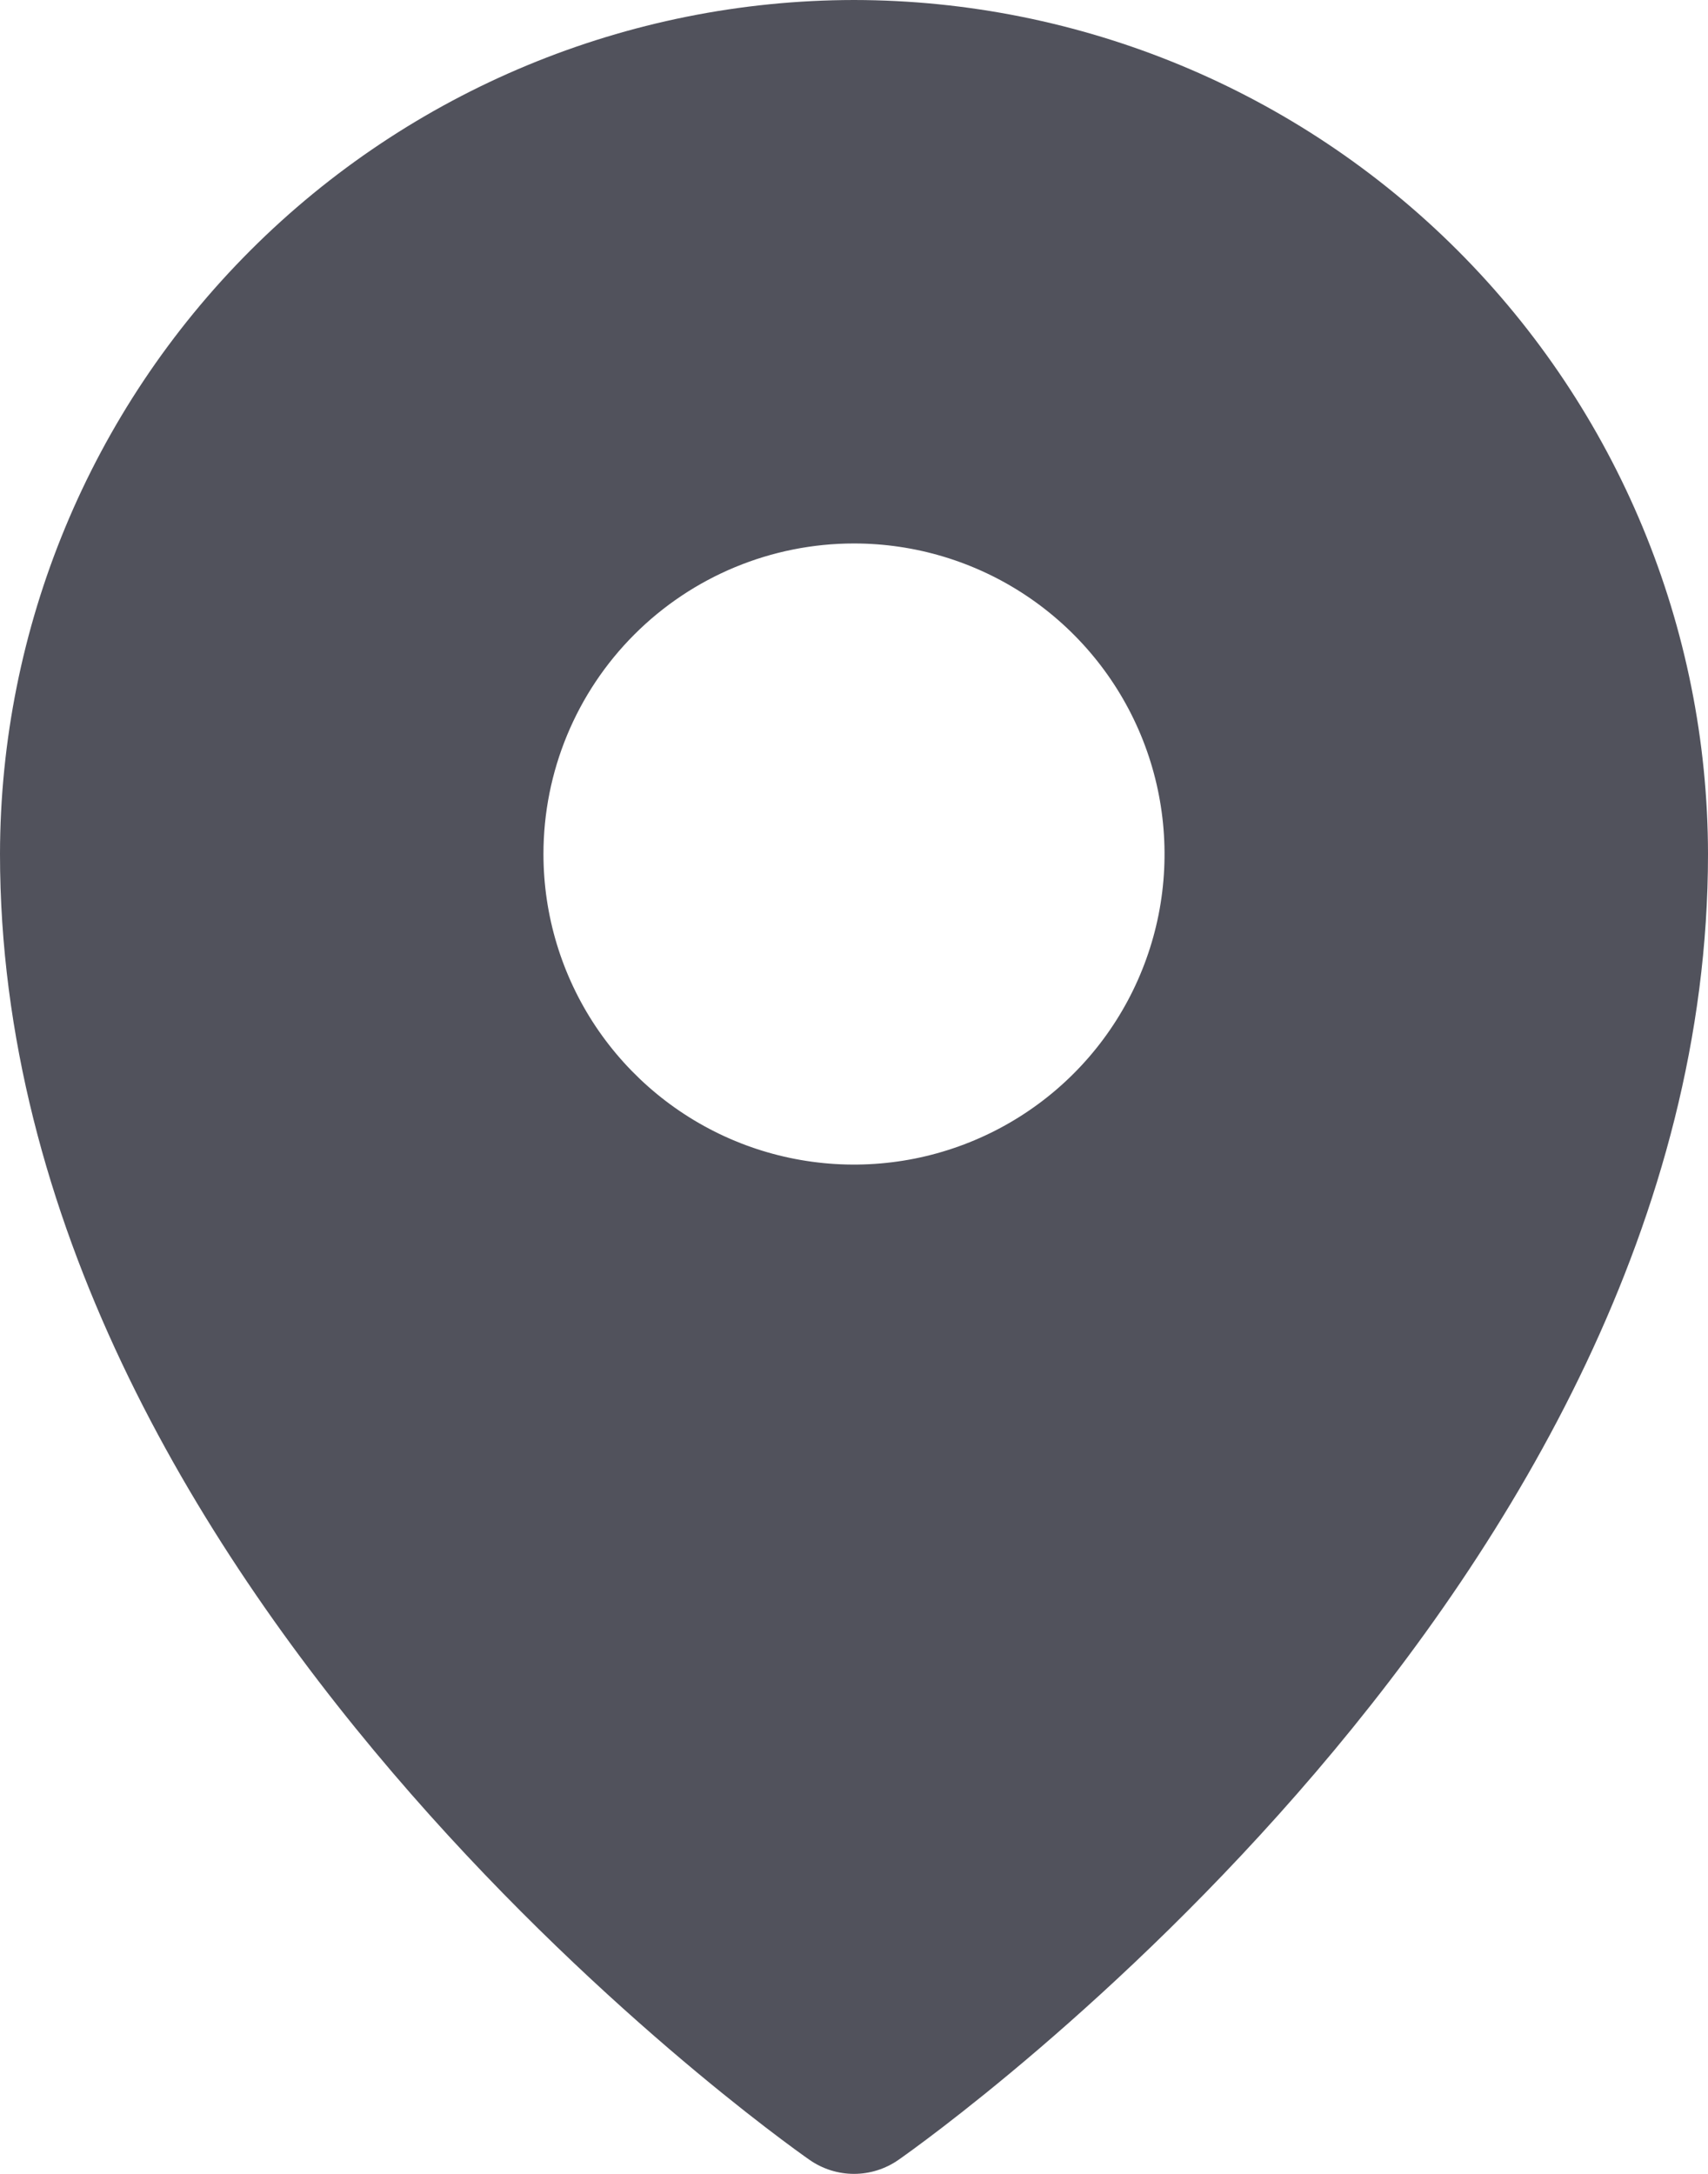 <svg width="33" height="42" viewBox="0 0 33 42" fill="none" xmlns="http://www.w3.org/2000/svg">
<path d="M16.5 0C12.126 0.005 7.931 1.745 4.838 4.838C1.745 7.932 0.005 12.126 0 16.5C0 30.619 15 41.282 15.639 41.728C15.892 41.905 16.192 42 16.5 42C16.808 42 17.108 41.905 17.361 41.728C18 41.282 33 30.619 33 16.5C32.995 12.126 31.255 7.932 28.162 4.838C25.069 1.745 20.875 0.005 16.5 0ZM16.5 10.5C17.687 10.5 18.847 10.852 19.833 11.511C20.82 12.171 21.589 13.108 22.043 14.204C22.497 15.3 22.616 16.507 22.385 17.671C22.153 18.835 21.582 19.904 20.743 20.743C19.904 21.582 18.834 22.153 17.671 22.385C16.507 22.616 15.3 22.498 14.204 22.044C13.107 21.589 12.171 20.82 11.511 19.834C10.852 18.847 10.5 17.687 10.5 16.5C10.5 14.909 11.132 13.383 12.257 12.258C13.383 11.132 14.909 10.5 16.5 10.5Z" fill="#51525C"/>
</svg>
